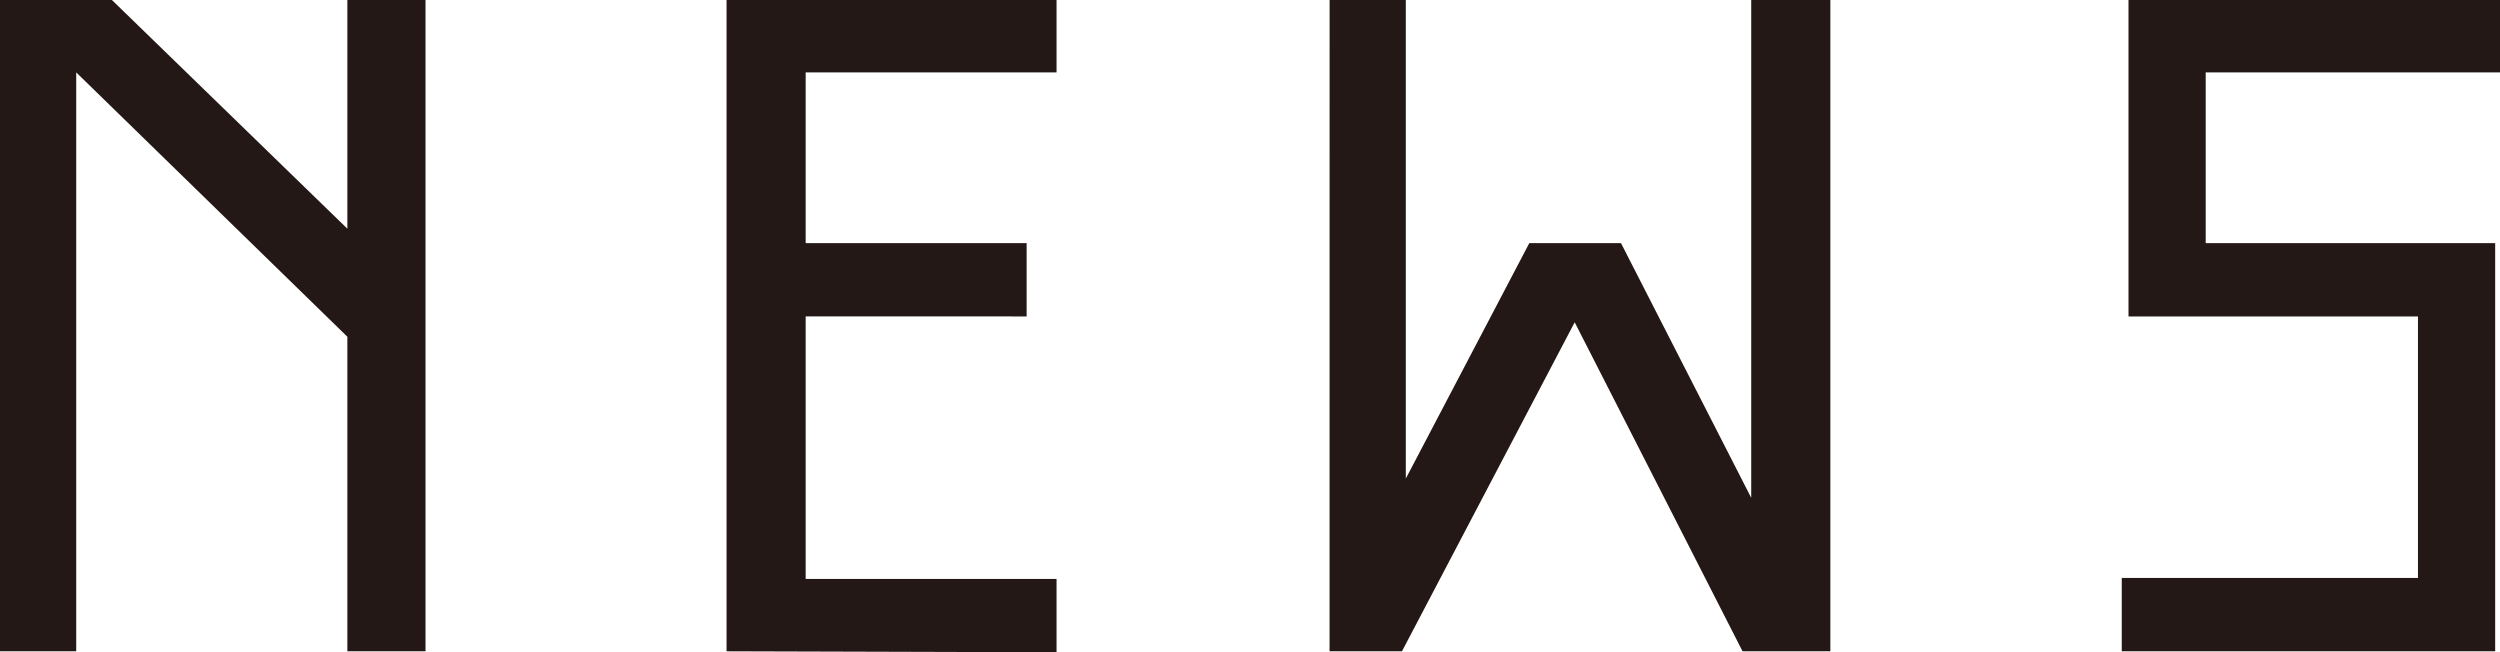 <svg xmlns="http://www.w3.org/2000/svg" viewBox="0 0 145 37.831"><path d="M0 0h6.491l13.656 13.264V0h4.533v37.775h-4.533V19.531L4.421 4.2v33.575H0zm61.28 37.831l-19.14-.056V0h19.14v4.2H46.729v9.9h12.816v4.253H46.729v15.225H61.28zM77.117 0h4.42v27.758L88.7 14.1h5.317l7.554 14.774V0h4.59v37.775h-5.093l-9.736-19.083-10.018 19.083h-4.2zm45.945 37.775v-4.253h17.18V18.356h-16.789V0H145v4.2h-17.069v9.9h16.789v23.675z" fill="#231815"/></svg>